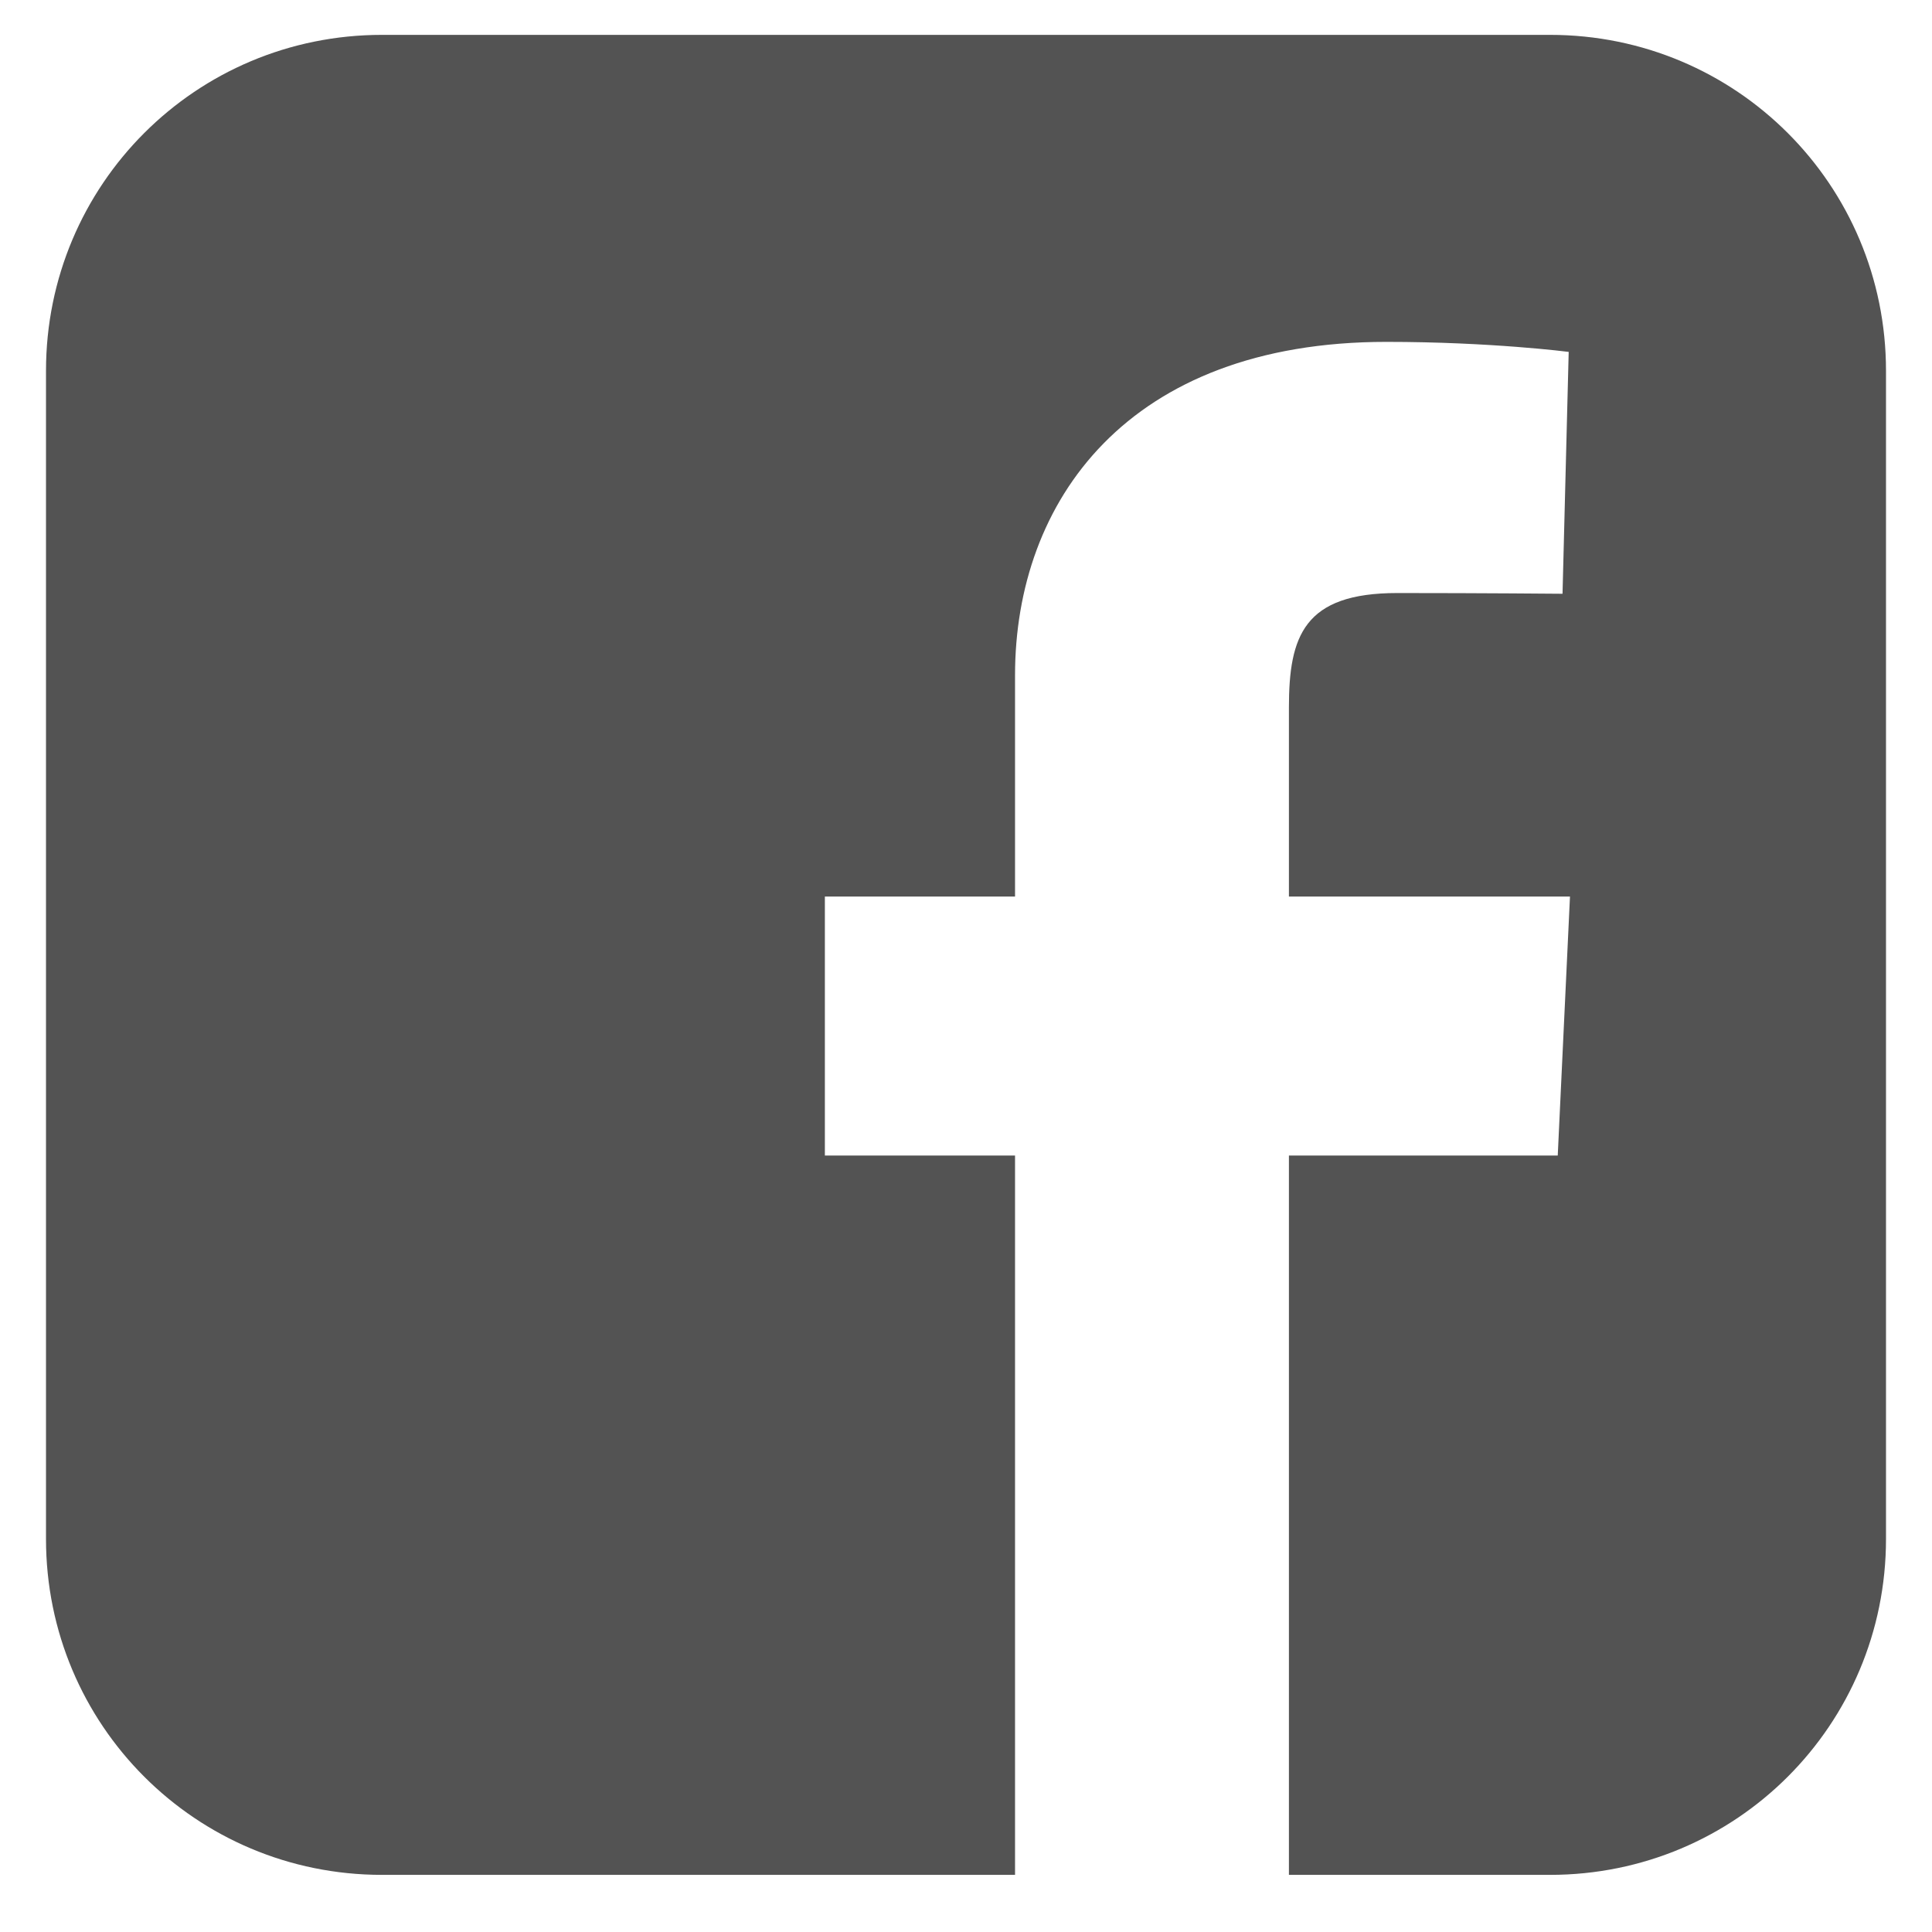 <svg width="21" height="21" viewBox="0 0 21 21" fill="none" xmlns="http://www.w3.org/2000/svg">
<path d="M4.152 0.379C2.129 0.379 0.5 2.008 0.5 4.031V16.727C0.5 18.75 2.129 20.379 4.152 20.379H11.033V12.56H8.966V9.745H11.033V7.34C11.033 5.451 12.255 3.716 15.069 3.716C16.208 3.716 17.051 3.825 17.051 3.825L16.984 6.454C16.984 6.454 16.125 6.446 15.188 6.446C14.173 6.446 14.01 6.913 14.01 7.69V9.745H17.065L16.932 12.56H14.01V20.379H16.848C18.871 20.379 20.5 18.75 20.5 16.727V4.031C20.5 2.008 18.871 0.379 16.848 0.379H4.152L4.152 0.379Z" fill="#535353"/>
</svg>
